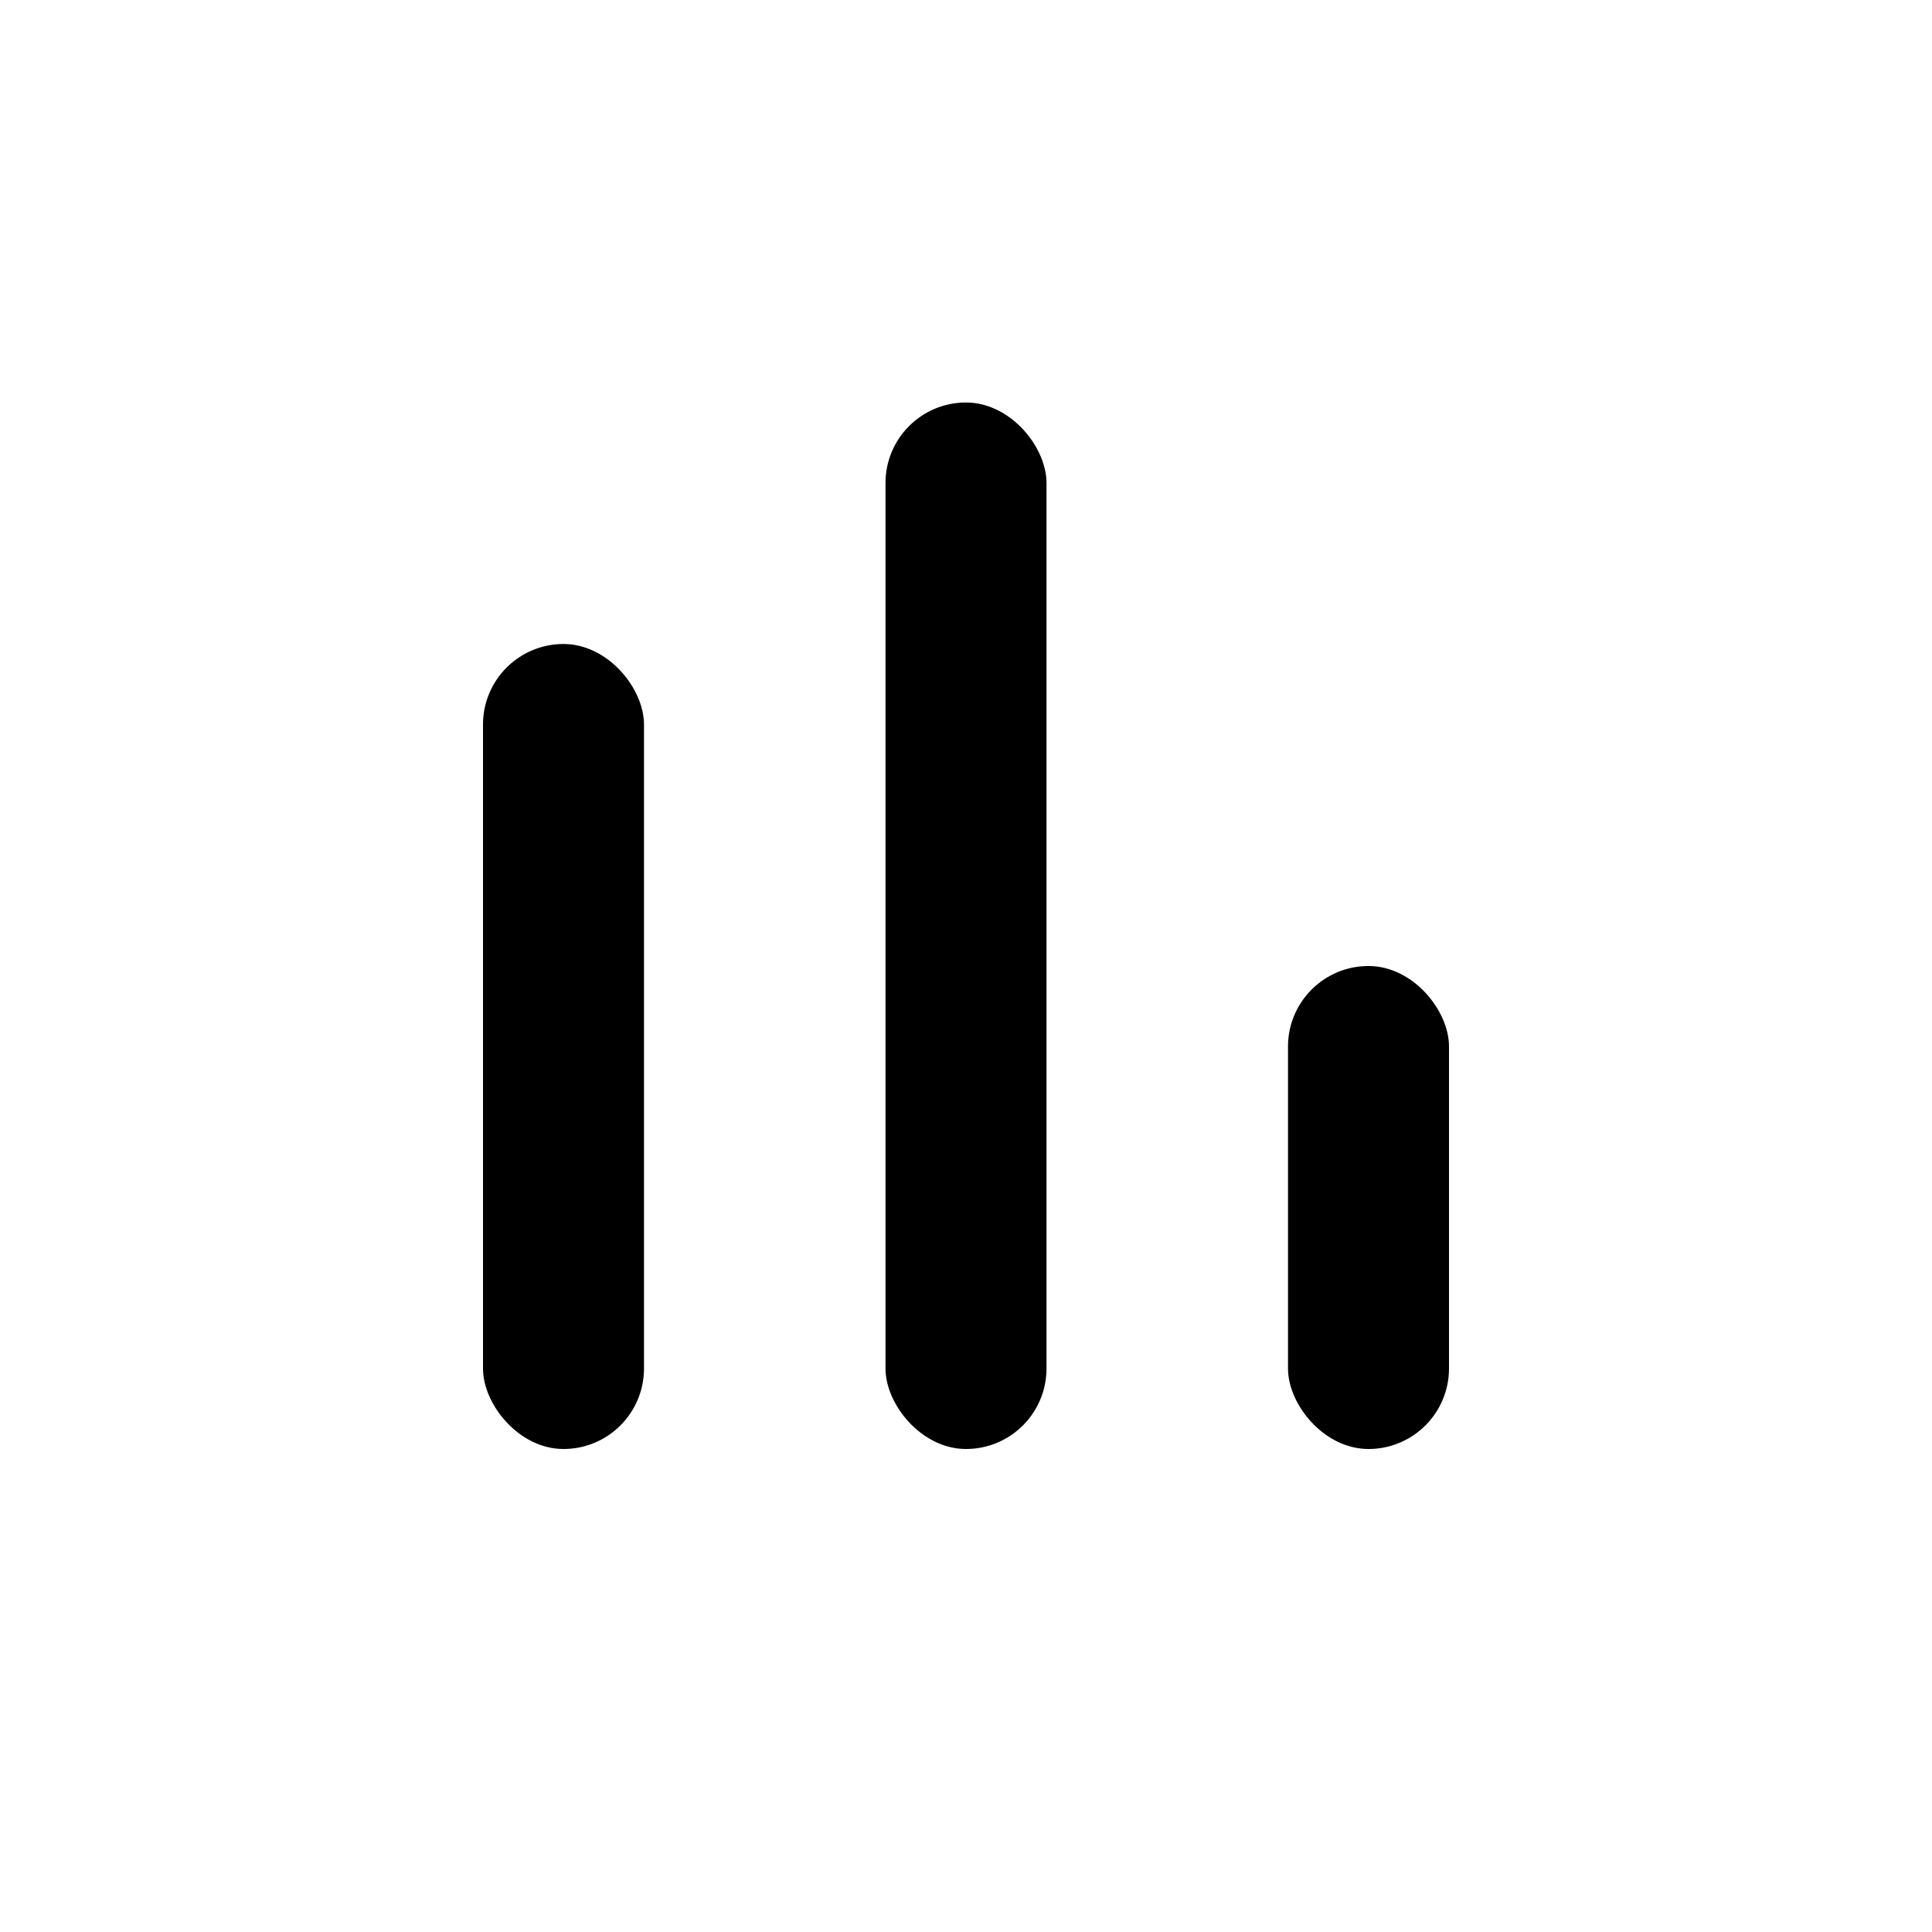 <svg width="24" height="24" viewBox="0 0 24 24" fill="none" xmlns="http://www.w3.org/2000/svg">
<rect width="24" height="24" fill="white" style="fill:white;fill-opacity:1;"/>
<rect x="6" y="8" width="2" height="10" rx="1" fill="#B44343" style="fill:#B44343;fill:color(display-p3 0.706 0.263 0.263);fill-opacity:1;"/>
<rect x="11" y="5" width="2" height="13" rx="1" fill="#B44343" style="fill:#B44343;fill:color(display-p3 0.706 0.263 0.263);fill-opacity:1;"/>
<rect x="16" y="12" width="2" height="6" rx="1" fill="#B44343" style="fill:#B44343;fill:color(display-p3 0.706 0.263 0.263);fill-opacity:1;"/>
</svg>
